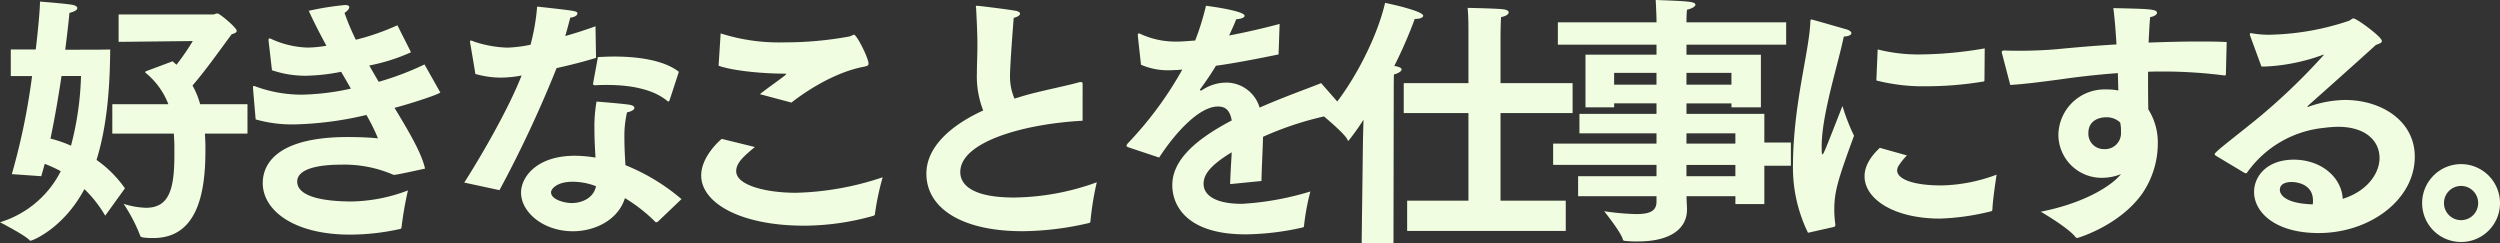 <svg xmlns="http://www.w3.org/2000/svg" width="399.21" height="38.808" viewBox="0 0 399.21 38.808">
  <rect x="0" y="0" width="399.21" height="38.808" fill="#333333" stroke="none"/>
  <path id="Path_195833" data-name="Path 195833" d="M18.858-14.07h9.828c.042.714.084,1.47.084,2.226v1.134c0,5.376-.756,8.484-4.536,8.484a13.05,13.05,0,0,1-3.57-.63A25.9,25.9,0,0,1,23.31,2.226c.042.168.126.378,2.1.378,7.014,0,8.316-7.14,8.316-13.944v-.63c0-.714-.042-1.428-.084-2.1h6.8v-4.7h-7.56a13.1,13.1,0,0,0-1.218-2.982c2.058-2.352,4.662-6.048,6.258-8.19.5-.126.8-.294.8-.546,0-.5-2.73-2.772-3.066-2.772-.252,0-.5.168-.714.168H19.866v4.368l11.844-.126a38.234,38.234,0,0,1-2.6,3.78c-.21-.168-.42-.378-.63-.546l-4.158,1.554c-.126.042-.21.126-.21.168a.225.225,0,0,0,.126.168,12.078,12.078,0,0,1,3.57,4.956H18.858Zm-11.34,6.8c.168-.63.378-1.3.546-1.974a21.234,21.234,0,0,1,2.562,1.176A16.126,16.126,0,0,1,.924.084s3.99,2.058,4.7,2.856a.231.231,0,0,0,.21.084c.252,0,5.208-1.932,8.568-8.232A19.591,19.591,0,0,1,17.724-.966l3.15-4.368A18.577,18.577,0,0,0,16.338-9.87c1.764-5.67,2.142-12.054,2.184-17.64-.378.042-3.7.042-7.182.042.462-3.528.672-5.88.672-5.88.882-.21,1.26-.5,1.26-.756s-.336-.462-.882-.546c-1.3-.21-5.082-.5-5.082-.5,0,1.176-.252,4.032-.672,7.644H2.646v4.242h3.4A106.124,106.124,0,0,1,2.814-7.6Zm6.342-16a48.087,48.087,0,0,1-1.6,11.13,19.184,19.184,0,0,0-3.276-1.134c.714-3.4,1.3-6.888,1.764-10Zm27.888,6.93a21.273,21.273,0,0,0,6.132.8,54.227,54.227,0,0,0,11.55-1.512,29.113,29.113,0,0,1,1.848,3.738c-1.176-.126-2.982-.21-4.788-.21-11.718,0-13.608,4.578-13.608,7.35,0,4.41,5.04,8.232,13.9,8.232a36.781,36.781,0,0,0,7.938-.882c.252-.042.294-.084.336-.378A54.481,54.481,0,0,1,66.066-5,26.344,26.344,0,0,1,57.12-3.234c-3.99,0-8.736-.588-8.736-3.192,0-.924.756-2.688,7.14-2.688A19.6,19.6,0,0,1,63.588-7.56c.126.042.168.084.252.084s.168-.042.294-.042c.5-.042,4.662-.966,4.662-.966-.546-2.478-2.562-5.88-4.872-9.7,2.856-.756,7.308-2.226,7.308-2.478,0-.042-.042-.084-.084-.126l-2.436-4.326A46.427,46.427,0,0,1,61.4-22.344c-.5-.84-1.008-1.722-1.512-2.6a30.329,30.329,0,0,0,6.636-2.1c0-.042-.042-.084-.042-.168l-2.1-4.158a37.927,37.927,0,0,1-6.636,2.31,37.262,37.262,0,0,1-1.806-4.284c.5-.336.756-.672.756-.924,0-.21-.21-.336-.672-.336a45.868,45.868,0,0,0-5.8.924C51.03-31.92,52-30.03,53.046-28.1a19.857,19.857,0,0,1-2.94.294,14.952,14.952,0,0,1-5.88-1.386,1.652,1.652,0,0,0-.252-.084c-.168,0-.168.126-.168.336l.546,4.746a16.55,16.55,0,0,0,5.376.882,31.009,31.009,0,0,0,5.67-.63c.546.924,1.05,1.806,1.554,2.688a39.374,39.374,0,0,1-7.854.966,21.447,21.447,0,0,1-7.224-1.26,1.369,1.369,0,0,0-.42-.126c-.126,0-.126.084-.126.21v.21Zm67.578-7.6c-2.352-1.848-6.468-2.436-10.332-2.436-.882,0-1.764.042-2.6.084-.042.336-.756,4.158-.756,4.158v.126c0,.168.084.21.252.21h.252c.588-.042,1.176-.042,1.764-.042,3.822,0,7.35.714,9.534,2.52a.384.384,0,0,0,.21.126c.084,0,.168-.126.21-.252Zm.42,20.328A32.454,32.454,0,0,0,100.8-9.03c-.084-1.3-.168-2.772-.168-4.242a16.768,16.768,0,0,1,.42-4.2c.714-.126,1.176-.42,1.176-.714,0-.21-.252-.42-.84-.5-1.008-.168-5.208-.5-5.208-.5a22.9,22.9,0,0,0-.336,4.326c0,1.554.084,3.15.168,4.62a21.11,21.11,0,0,0-3.276-.294c-6.216,0-8.61,3.486-8.61,5.88,0,3.15,3.57,6.174,8.274,6.174,3.654,0,7.266-1.89,8.316-5.292A25.508,25.508,0,0,1,105.546,0a.168.168,0,0,0,.168.084A.6.6,0,0,0,105.966,0ZM80.682-5.04A188.535,188.535,0,0,0,89.8-24.528c2.058-.462,4.284-1.008,6.3-1.638l-.084-5.04c-1.512.546-3.192,1.092-4.83,1.554.336-1.134.63-2.268.8-2.94.588-.042,1.134-.336,1.134-.63,0-.42,0-.42-6.426-1.134a33.687,33.687,0,0,1-1.05,6.09A20.6,20.6,0,0,1,81.9-27.8a18.437,18.437,0,0,1-5.292-.966,1.741,1.741,0,0,0-.5-.168c-.084,0-.126.042-.126.21a.82.82,0,0,0,.042.294s.8,4.662.8,4.83a14.9,14.9,0,0,0,4.074.588,18.521,18.521,0,0,0,3.318-.336c-2.31,5.88-7.056,13.818-9.156,17.094ZM96.1-5.67c-.378,1.848-2.184,2.688-3.906,2.688-1.008,0-3.276-.5-3.276-1.722,0-.5.882-1.68,3.444-1.68A10.369,10.369,0,0,1,96.1-5.67Zm19.572-19.236c2.562.882,7.434,1.26,10.542,1.26.084,0,.252,0,.252.084,0,.042-.084.084-.21.21-1.008.8-2.73,1.974-3.99,2.982l5.04,1.344c1.218-.966,6.216-4.7,11.508-5.712.546-.126.8-.168.8-.5,0-.924-1.89-4.62-2.31-4.62-.21,0-.5.252-.84.294a56.94,56.94,0,0,1-10.332.924A30.677,30.677,0,0,1,116-30.072Zm.5,11.676c-.672.546-3.276,3.024-3.276,5.838,0,4.41,6.3,8.022,16.422,8.022a40.84,40.84,0,0,0,11-1.554c.252-.084.336-.126.336-.42A41.09,41.09,0,0,1,141.876-7.1a46.656,46.656,0,0,1-13.86,2.478c-4.83,0-9.534-1.218-9.534-3.444,0-1.344,1.218-2.394,2.982-3.864ZM173.8-21.882v-.126c0-.21-.084-.294-.294-.294a.82.82,0,0,0-.294.042c-1.638.462-4.872,1.134-6.888,1.638-1.218.294-2.352.63-3.4.966a8.805,8.805,0,0,1-.714-3.78c0-1.47.462-7.644.588-9.114.63-.168,1.008-.42,1.008-.672,0-.21-.252-.378-.714-.462-.8-.168-5.8-.8-6.174-.8-.126,0-.168.042-.168.126s.042.168.042.294c.126,2.268.21,4.41.21,5.754,0,1.638-.084,3.15-.084,4.536a14.945,14.945,0,0,0,1.008,6.006c-5.67,2.6-9.072,6.132-9.072,10.08,0,5.544,5.67,9.2,15.33,9.2A47.689,47.689,0,0,0,174.8.21a.278.278,0,0,0,.252-.294A46.4,46.4,0,0,1,176.064-6.3a39.794,39.794,0,0,1-13.188,2.436c-8.106,0-8.61-2.982-8.61-4.074,0-4.83,10.164-7.686,19.53-8.19Zm12.222,11.634c2.814-4.326,6.552-8.148,9.366-8.148h.042c1.134,0,1.89.546,2.184,2.226-6.762,3.528-9.492,6.888-9.492,10.332s2.52,7.854,11.676,7.854A42.642,42.642,0,0,0,208.908.924c.168-.042.252-.084.252-.336a37.345,37.345,0,0,1,1.008-5.418,46.49,46.49,0,0,1-10.92,1.974c-4.326,0-6.132-1.428-6.132-3.192,0-1.428.966-2.9,4.494-5.04-.084,1.6-.21,3.486-.252,5.082l5-.5c.042-2.058.21-5.208.252-7.056A51.556,51.556,0,0,1,214.746-17.3c.5-.084.966-.126.966-.378,0-.084-.084-.168-.21-.336l-3.612-4.116c-2.31.924-6.006,2.226-9.828,3.906a5.545,5.545,0,0,0-5.208-3.99,6.959,6.959,0,0,0-3.948,1.176.321.321,0,0,1-.21.084c-.084,0-.168-.042-.168-.126,0-.042.042-.084.084-.126.8-1.092,1.806-2.562,2.478-3.7,2.772-.378,6.09-1.008,10-1.806l.168-4.872c-2.982.8-5.67,1.386-8.064,1.848.462-1.008.924-2.016,1.134-2.6.84-.042,1.344-.294,1.344-.546,0-.756-5.334-1.512-6.174-1.6a41.546,41.546,0,0,1-1.722,5.544c-1.092.084-2.016.168-2.814.168a13.33,13.33,0,0,1-5.838-1.176,1.137,1.137,0,0,0-.336-.126c-.126,0-.168.084-.168.252v.168l.5,4.578a10.694,10.694,0,0,0,4.7.882c.378,0,.8-.042,1.26-.042a3.179,3.179,0,0,1,.63-.042,57.746,57.746,0,0,1-8.694,11.76.864.864,0,0,0-.21.378c0,.126.168.21.42.294ZM225.624,1.47H250.95V-3.36H240.534V-17.346h11.508v-4.788H240.534v-7.35s0-1.848.084-3.192c.84-.168,1.218-.462,1.218-.756,0-.21-.252-.378-.672-.462-.924-.168-5.88-.252-5.88-.252.126,1.47.126,2.94.126,3.78v8.232H225.078v4.788H235.41V-3.36h-9.786ZM218.358,3.4h5.082l.042-24.234s0-2.31.042-2.688c.672-.168,1.218-.5,1.218-.8,0-.21-.336-.42-1.134-.546h-.042a73.309,73.309,0,0,0,3.276-7.518h.126c.672,0,1.218-.21,1.218-.5,0-.756-5.376-1.932-6.09-2.058-1.47,6.426-6.174,14.742-9.744,18.144,0,0,3.36,2.772,3.738,3.7.042.126.084.168.168.168a36.359,36.359,0,0,0,2.394-3.36l-.084,3.276Zm34.566-7.476H265.44v.882c0,1.47-1.05,1.974-3.234,1.974a39.366,39.366,0,0,1-5.124-.462s2.688,3.36,2.982,4.494c.042.21.21.252.42.252a16.87,16.87,0,0,0,2.016.084c4.83,0,7.812-1.806,7.812-5.124,0-.21-.042-1.008-.084-2.1h7.812v1.26h4.62V-8.946H286.9v-3.7H282.66V-17.22H270.228V-18.9h7.182v.63h4.7v-8.4H270.228v-1.6h15.918v-3.57H270.228v-.294s0-1.008.084-1.722c.756-.168,1.344-.5,1.344-.8,0-.21-.294-.378-.966-.462-1.26-.168-4.62-.252-5.376-.294.084,1.554.126,2.982.126,2.982v.588H249.69v3.57h15.75v1.6H254.1v8.4h4.578v-.63h6.762v1.68H253.134v3.108H265.44v1.638H248.934v3.4H265.44v1.806H252.924Zm17.3-17.808v-1.89h7.182v1.89Zm0,9.408v-1.638h7.812v1.638Zm-11.55-9.408v-1.89h6.762v1.89Zm11.55,14.616V-9.072h7.812v1.806Zm30.324-15.288a30.2,30.2,0,0,0,8.148.924,55.041,55.041,0,0,0,8.946-.756c.126,0,.168-.084.168-.21l.042-5.082a62.324,62.324,0,0,1-10.122.966,26.47,26.47,0,0,1-6.972-.8ZM301.1-11.8c-.882.84-2.436,2.478-2.436,4.536,0,3.654,4.7,6.762,12.054,6.762a38.139,38.139,0,0,0,8.19-1.176.279.279,0,0,0,.168-.21c.042-1.6.672-5.628.672-5.628A26.342,26.342,0,0,1,311.094-5.8h-.252c-4.41,0-6.972-1.008-6.972-2.394a1.548,1.548,0,0,1,.21-.714,11.587,11.587,0,0,1,1.344-1.68ZM293.748.84A.319.319,0,0,0,294,.5V.42a16.13,16.13,0,0,1-.168-2.31c0-2.856.5-4.62,3.15-11.844a32.092,32.092,0,0,1-1.848-4.746c-2.73,6.972-3.024,7.728-3.192,7.728-.126,0-.126-.588-.126-1.512.084-5.124,2.646-12.936,3.528-17.3.84-.042,1.218-.294,1.218-.546,0-.21-.252-.42-.714-.588-.042,0-5.544-1.6-5.67-1.6s-.168.126-.168.336c-.168,4.7-2.6,12.642-2.772,22.218v.42a23.762,23.762,0,0,0,2.394,11.088ZM321.93-21.84c2.688-.168,5.67-.588,7.938-.882,2.6-.378,5.754-.756,9.24-1.008.042.966.042,1.89.084,2.772a10.31,10.31,0,0,0-2.016-.168,7.374,7.374,0,0,0-7.56,7.35,6.9,6.9,0,0,0,7.056,6.762,8.194,8.194,0,0,0,2.94-.588C338.058-5.67,333.648-2.94,326.8-1.6c0,0,4.284,2.478,5.5,3.99a.428.428,0,0,0,.336.21s6.678-1.89,10.374-7.1a14.166,14.166,0,0,0,2.478-7.854,9.9,9.9,0,0,0-1.512-5.586c-.042-1.722-.042-3.822-.042-6.006.8-.042,1.638-.042,2.478-.042a76.738,76.738,0,0,1,9.7.63c.21,0,.21,0,.252-.21l.126-5.124c-1.512-.084-3.108-.084-4.7-.084-2.562,0-5.208.084-7.77.168.084-1.47.126-2.856.252-4.074.672-.084,1.092-.42,1.092-.672,0-.588-1.134-.63-6.972-.756.21,1.6.378,3.654.5,5.8-3.57.21-6.846.5-9.45.756-1.932.168-4.032.252-5.964.252-.84,0-1.68,0-2.436-.042-.378,0-.462.084-.462.252a.533.533,0,0,0,.042.252Zm17.556,6.006a6,6,0,0,1,.126,1.218v.42a2.535,2.535,0,0,1-2.688,2.6,2.456,2.456,0,0,1-2.52-2.562c0-2.394,2.394-2.52,2.772-2.52A3.111,3.111,0,0,1,339.486-15.834ZM359.31-7.812c.126.042.168.084.252.084s.168-.084.252-.21a17.083,17.083,0,0,1,12.264-7.056,19.933,19.933,0,0,1,2.142-.168c4.536,0,6.678,2.31,6.678,5,0,2.268-1.764,5.208-5.88,6.51-.168-3.444-3.444-6.258-7.812-6.258-4.2,0-6.342,2.562-6.342,5.166,0,3.192,3.318,6.552,10.29,6.552,8.274,0,15.372-5.376,15.372-12.18,0-5.754-5.334-9.072-11.172-9.072a18.246,18.246,0,0,0-5.712,1.05.253.253,0,0,1-.168.042c-.042,0-.084,0-.084-.042s.042-.084.126-.168c2.982-2.646,7.6-6.762,10.794-9.66.546-.21.966-.336.966-.63,0-.672-4.032-3.612-4.536-3.612-.252,0-.378.252-.84.42a42.128,42.128,0,0,1-12.516,2.184,15.5,15.5,0,0,1-2.982-.252h-.084c-.084,0-.126.042-.126.168v.126l1.848,5.04h.546a30.625,30.625,0,0,0,9.2-1.848.457.457,0,0,1,.21-.042h.042c0,.042-.042.042-.084.084a98.379,98.379,0,0,1-9.912,9.576c-3.528,2.94-7.476,5.838-7.476,6.216a.384.384,0,0,0,.126.21Zm10.92,5.04c-5.166-.168-5.25-2.058-5.25-2.31,0-1.176,1.386-1.26,1.89-1.26.168,0,3.4,0,3.4,2.982A2.976,2.976,0,0,1,370.23-2.772Zm17.472-.21a6.2,6.2,0,0,0,6.216,6.216,6.2,6.2,0,0,0,6.216-6.216A6.229,6.229,0,0,0,393.918-9.2,6.229,6.229,0,0,0,387.7-2.982Zm3.486,0a2.725,2.725,0,0,1,2.73-2.73,2.725,2.725,0,0,1,2.73,2.73,2.725,2.725,0,0,1-2.73,2.73A2.725,2.725,0,0,1,391.188-2.982Z" transform="translate(-0.924 35.406)" fill="#f1fde0"/>
</svg>
